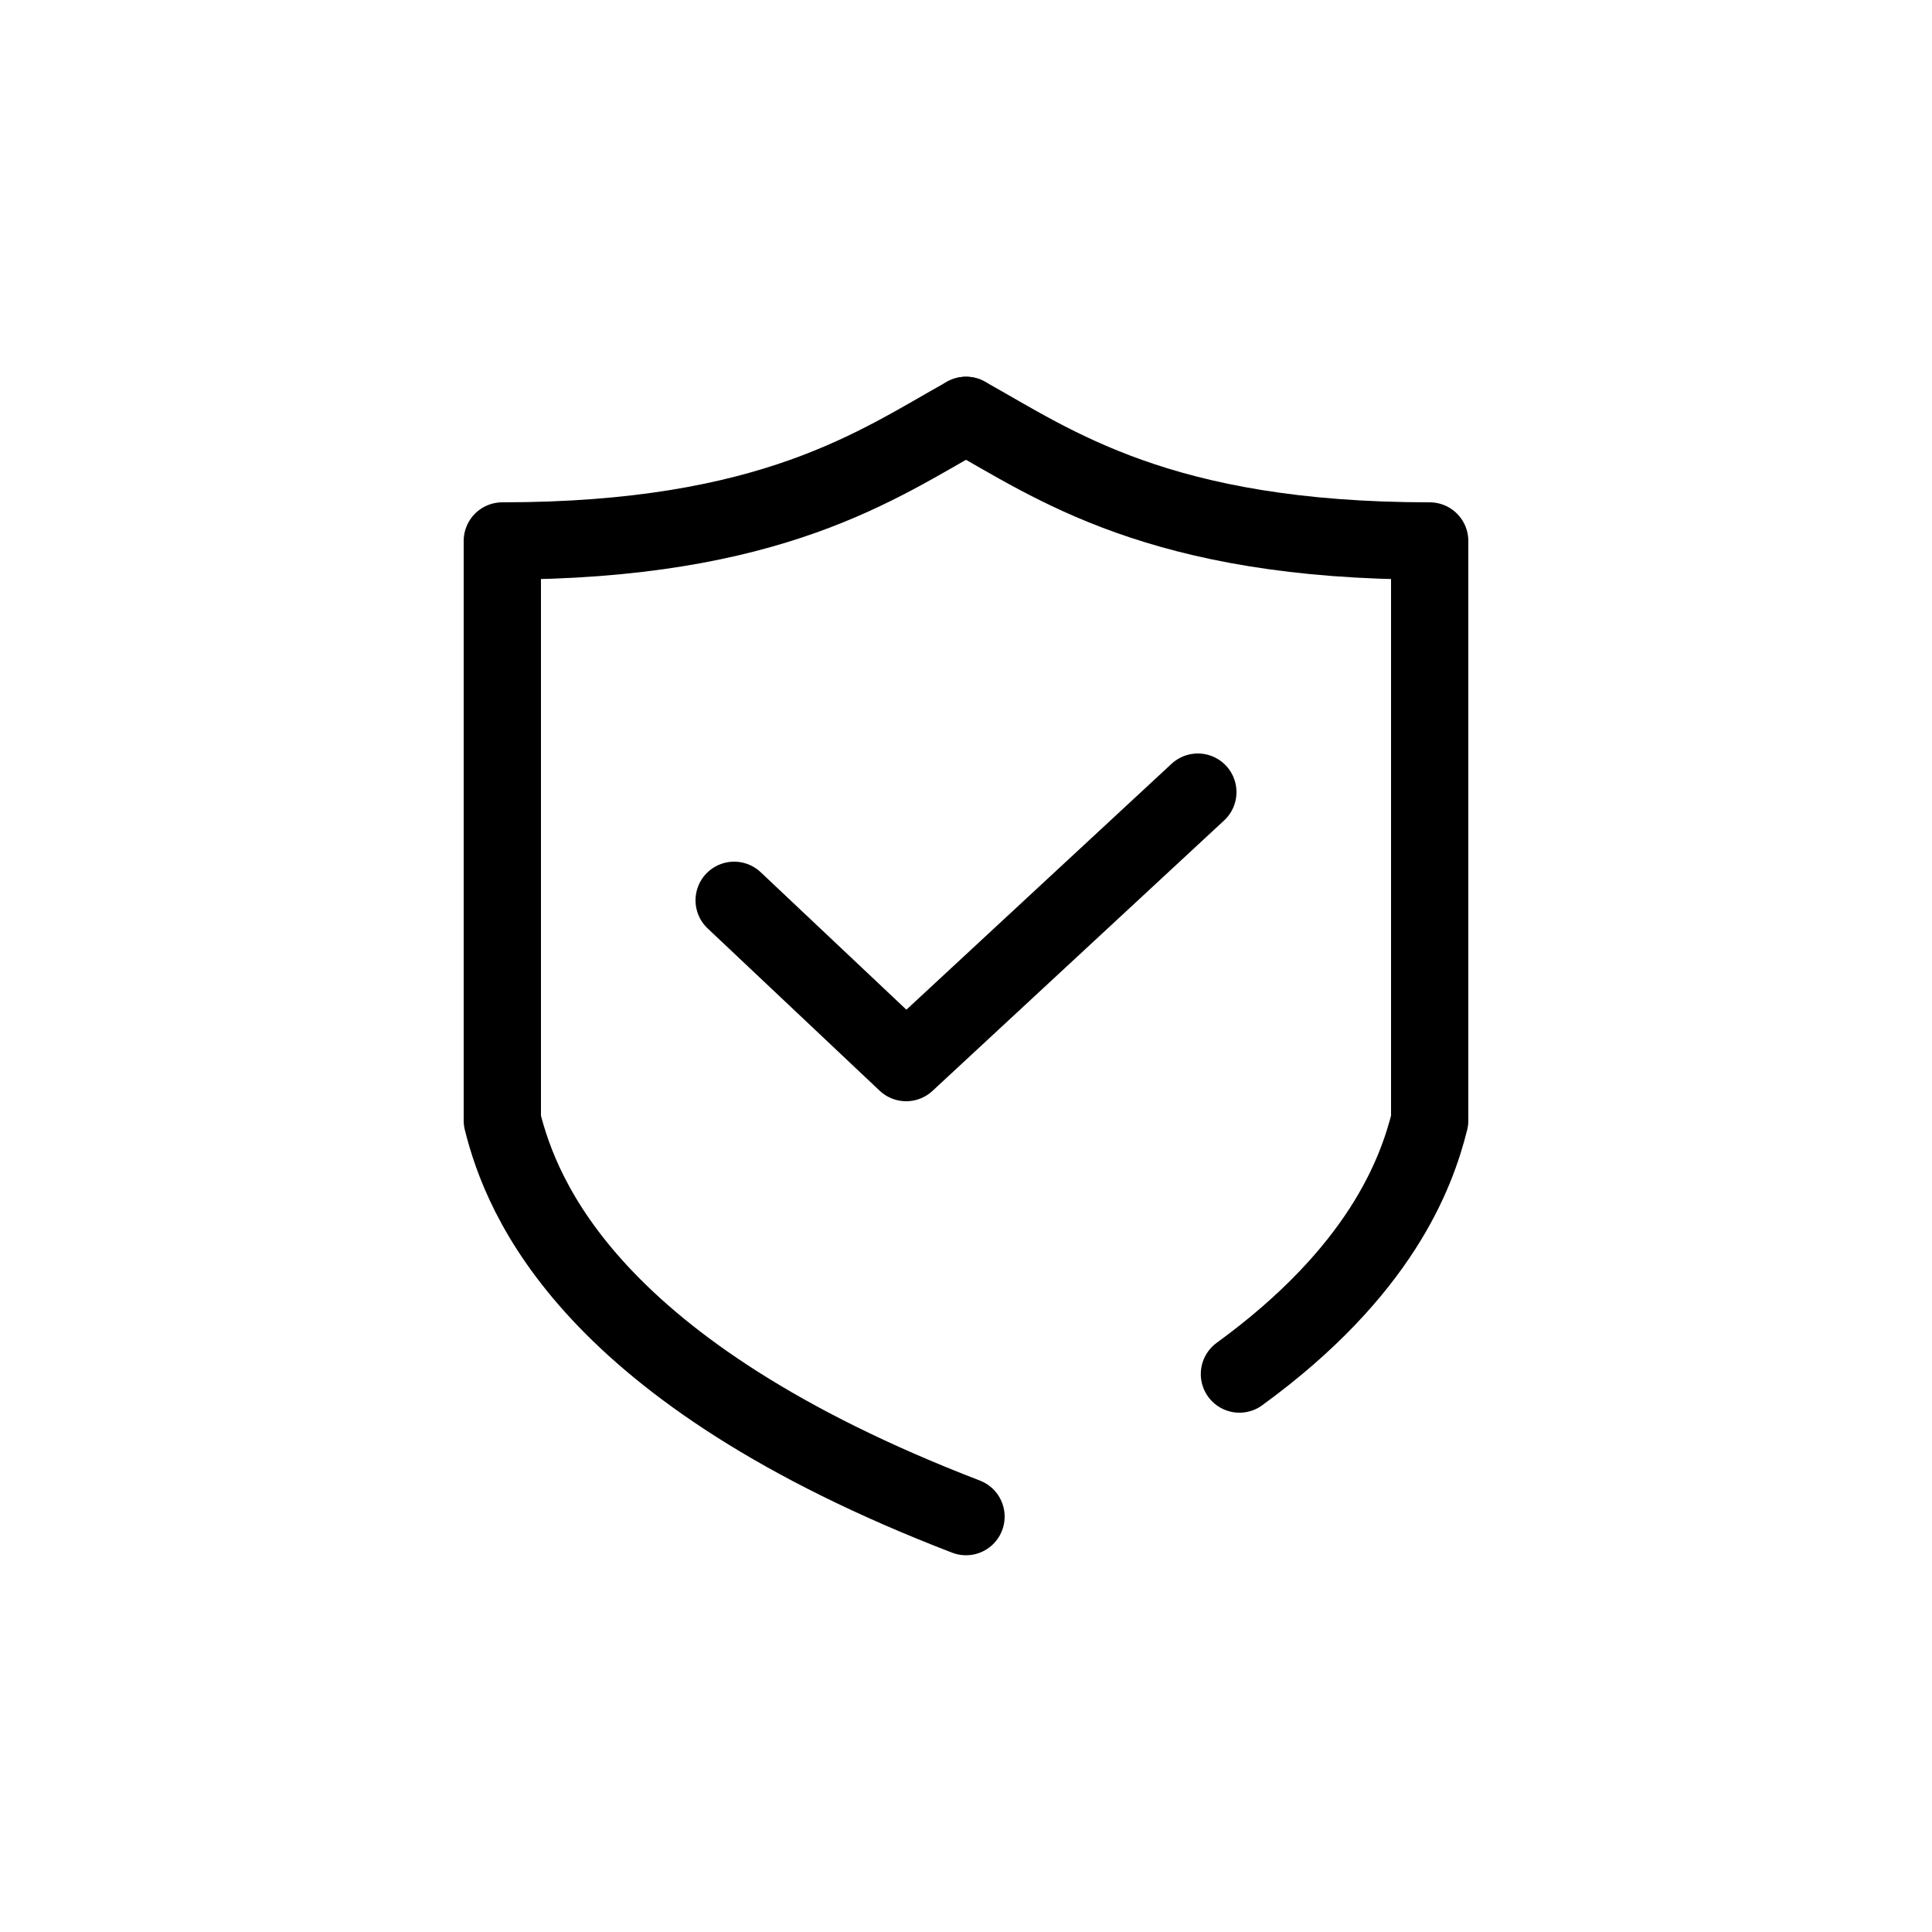 <svg width="100" height="100" viewBox="0 0 100 100" fill="none" xmlns="http://www.w3.org/2000/svg">
<mask id="mask0_560_642" style="mask-type:alpha" maskUnits="userSpaceOnUse" x="0" y="0" width="100" height="100">
<rect width="100" height="100" fill="#D9D9D9"/>
</mask>
<g mask="url(#mask0_560_642)">
<path d="M50 21.5C45.5 24 40 28 26 28C26 33.5 26 56 26 58C27 62 30.5 71 50 78.5" stroke="black" stroke-width="4" stroke-linecap="round" stroke-linejoin="round"/>
<path d="M50 21.5C54.5 24 60 28 74 28C74 33.5 74 56 74 58C73.317 60.732 71.468 65.796 64.153 71.121" stroke="black" stroke-width="4" stroke-linecap="round" stroke-linejoin="round"/>
<path d="M38 46.6L46.903 55L62 41" stroke="black" stroke-width="4" stroke-linecap="round" stroke-linejoin="round"/>
</g>
</svg>
